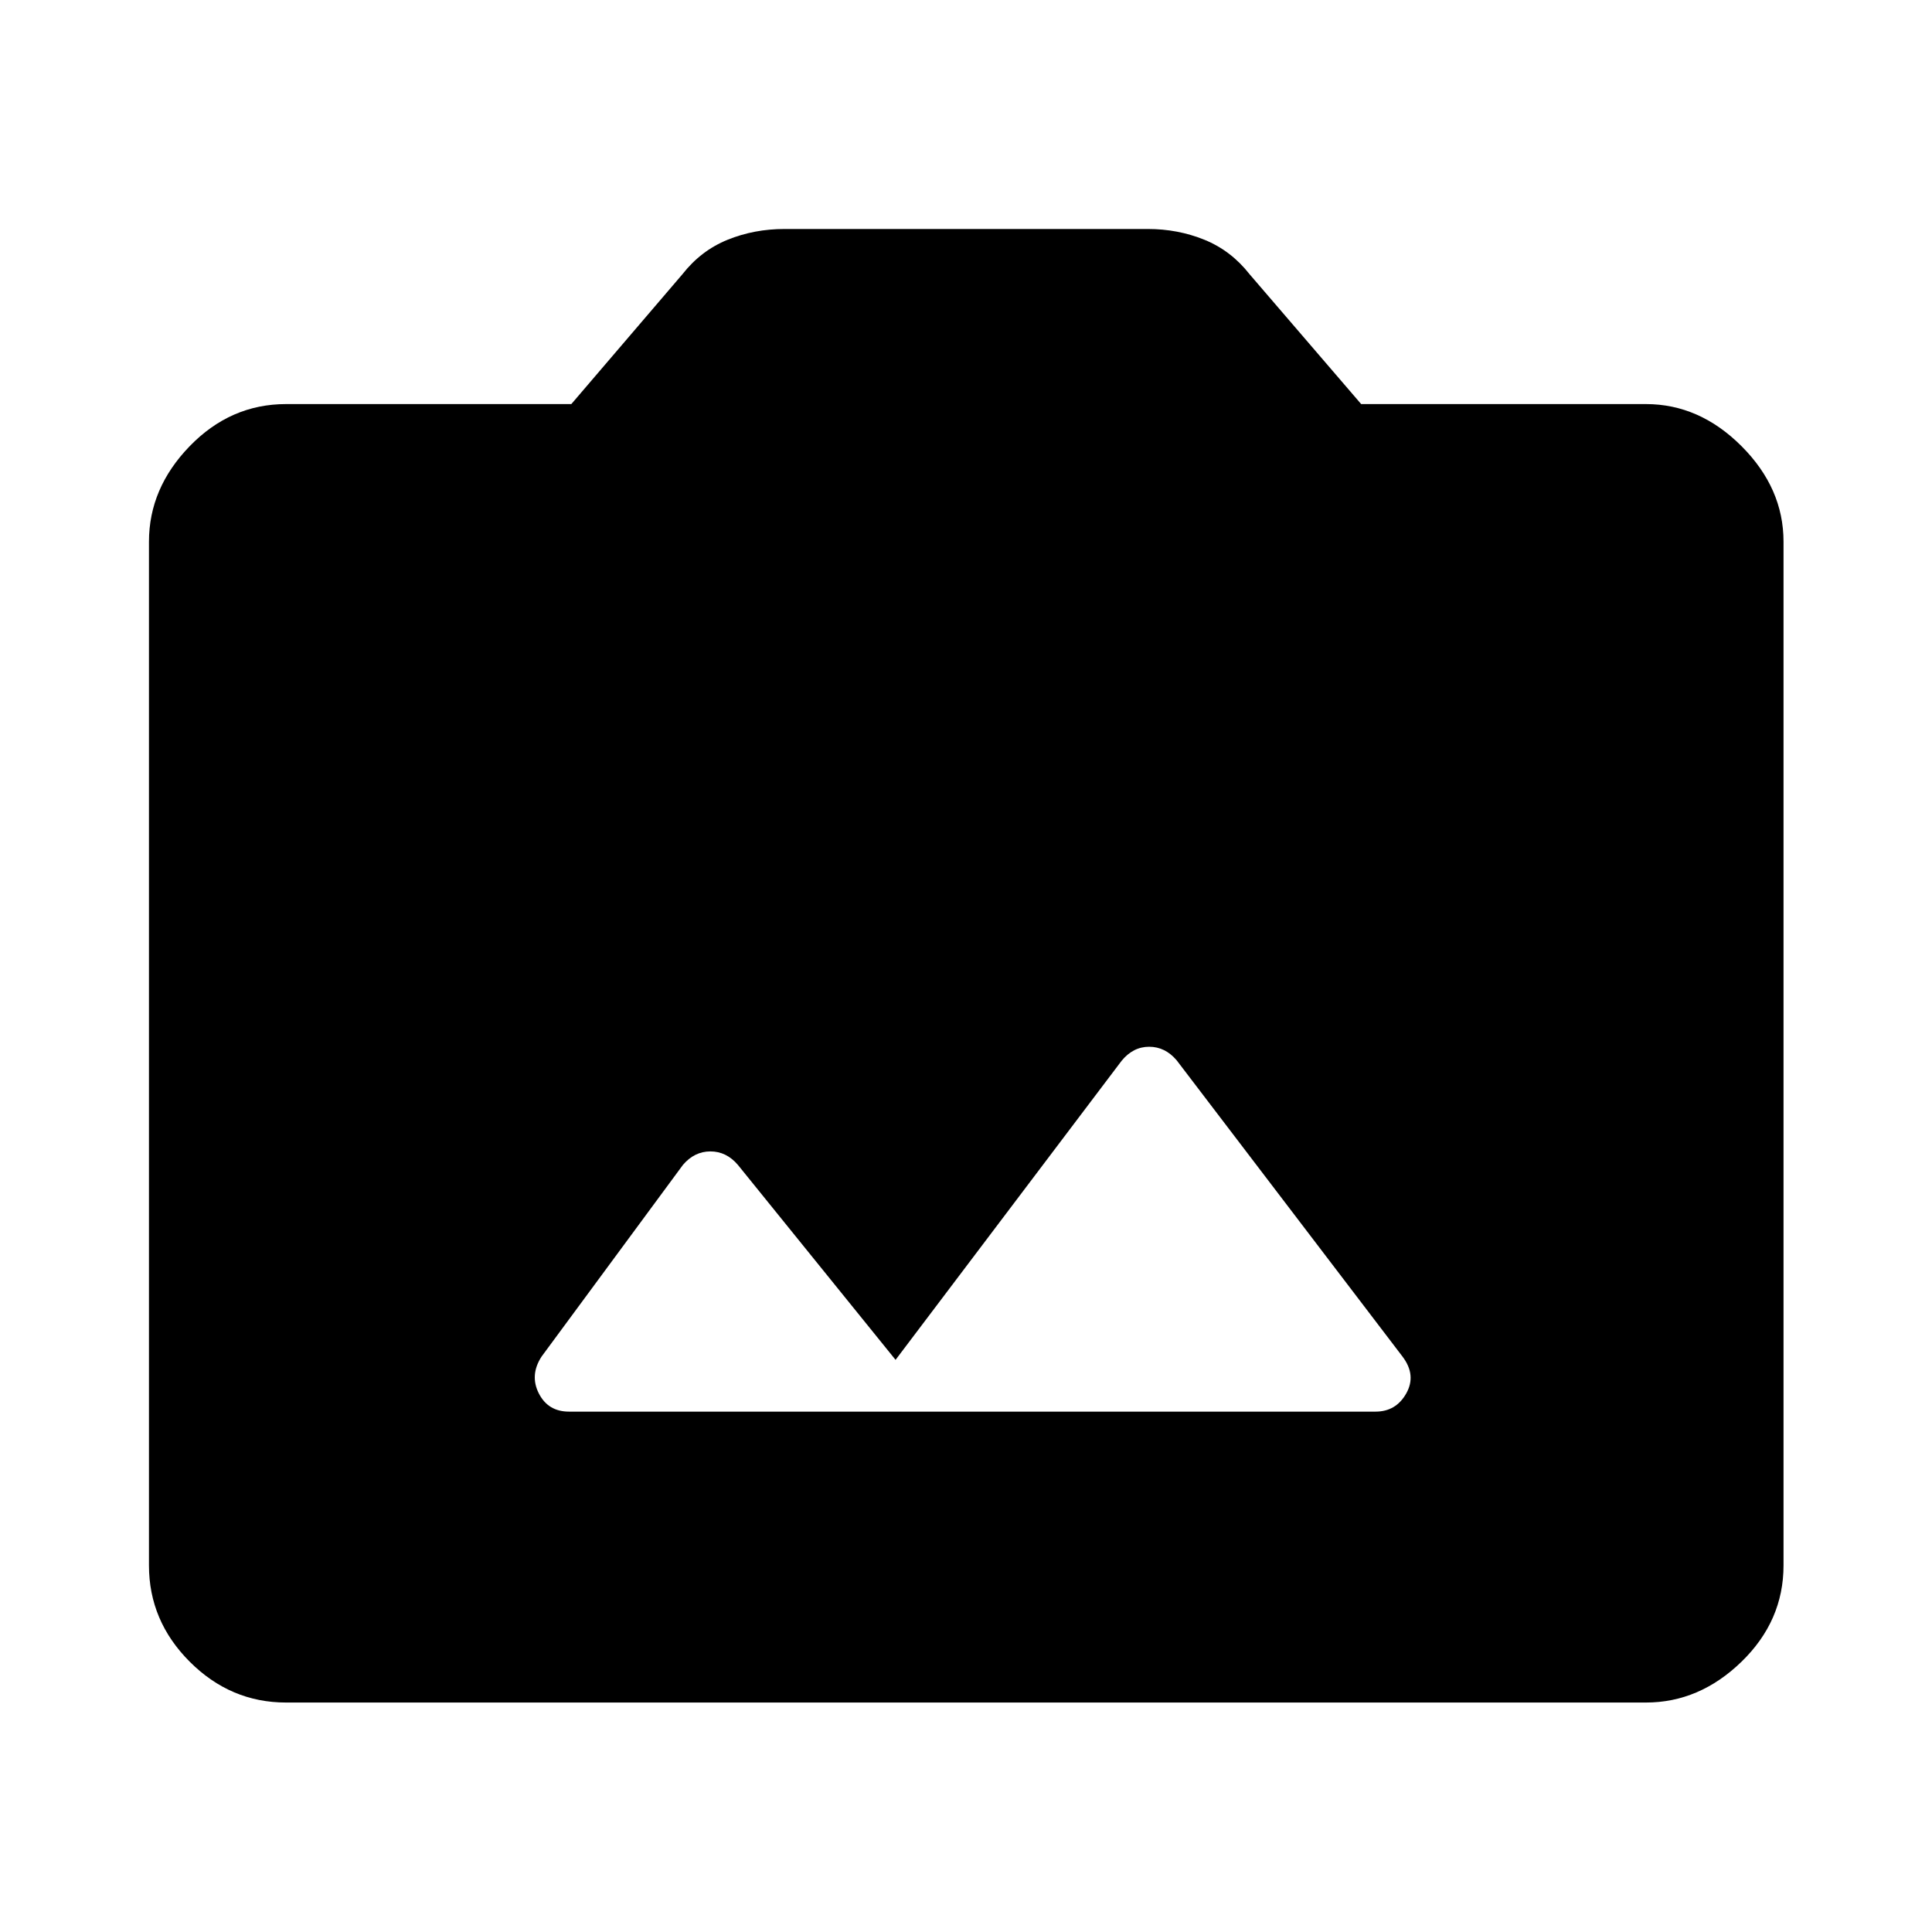 <svg xmlns="http://www.w3.org/2000/svg" width="48" height="48" viewBox="0 -960 960 960"><path d="M142.15-114.02q-27.58 0-47.86-20.27-20.27-20.28-20.27-47.86v-508.7q0-26.58 20.27-47.48 20.28-20.89 47.86-20.89h141.74l55.24-64.56q9.2-11.72 22.39-17.08 13.2-5.36 28.39-5.36h180.42q14.95 0 28.15 5.36 13.19 5.36 22.39 17.08l55.48 64.56h141.5q26.58 0 47.48 20.89 20.89 20.9 20.89 47.48v508.7q0 27.58-20.89 47.86-20.9 20.27-47.48 20.27h-675.7Zm140.61-144.55h400.72q10.19 0 15.29-9.07 5.1-9.08-1.86-18.27L584.67-433.15q-5.71-6.72-13.67-6.72t-13.67 6.96L445-284.3l-78.33-96.85q-5.71-6.72-13.67-6.72t-13.67 6.72l-70.24 95.24q-5.96 9.19-1.36 18.27 4.6 9.07 15.03 9.07Z"/></svg>